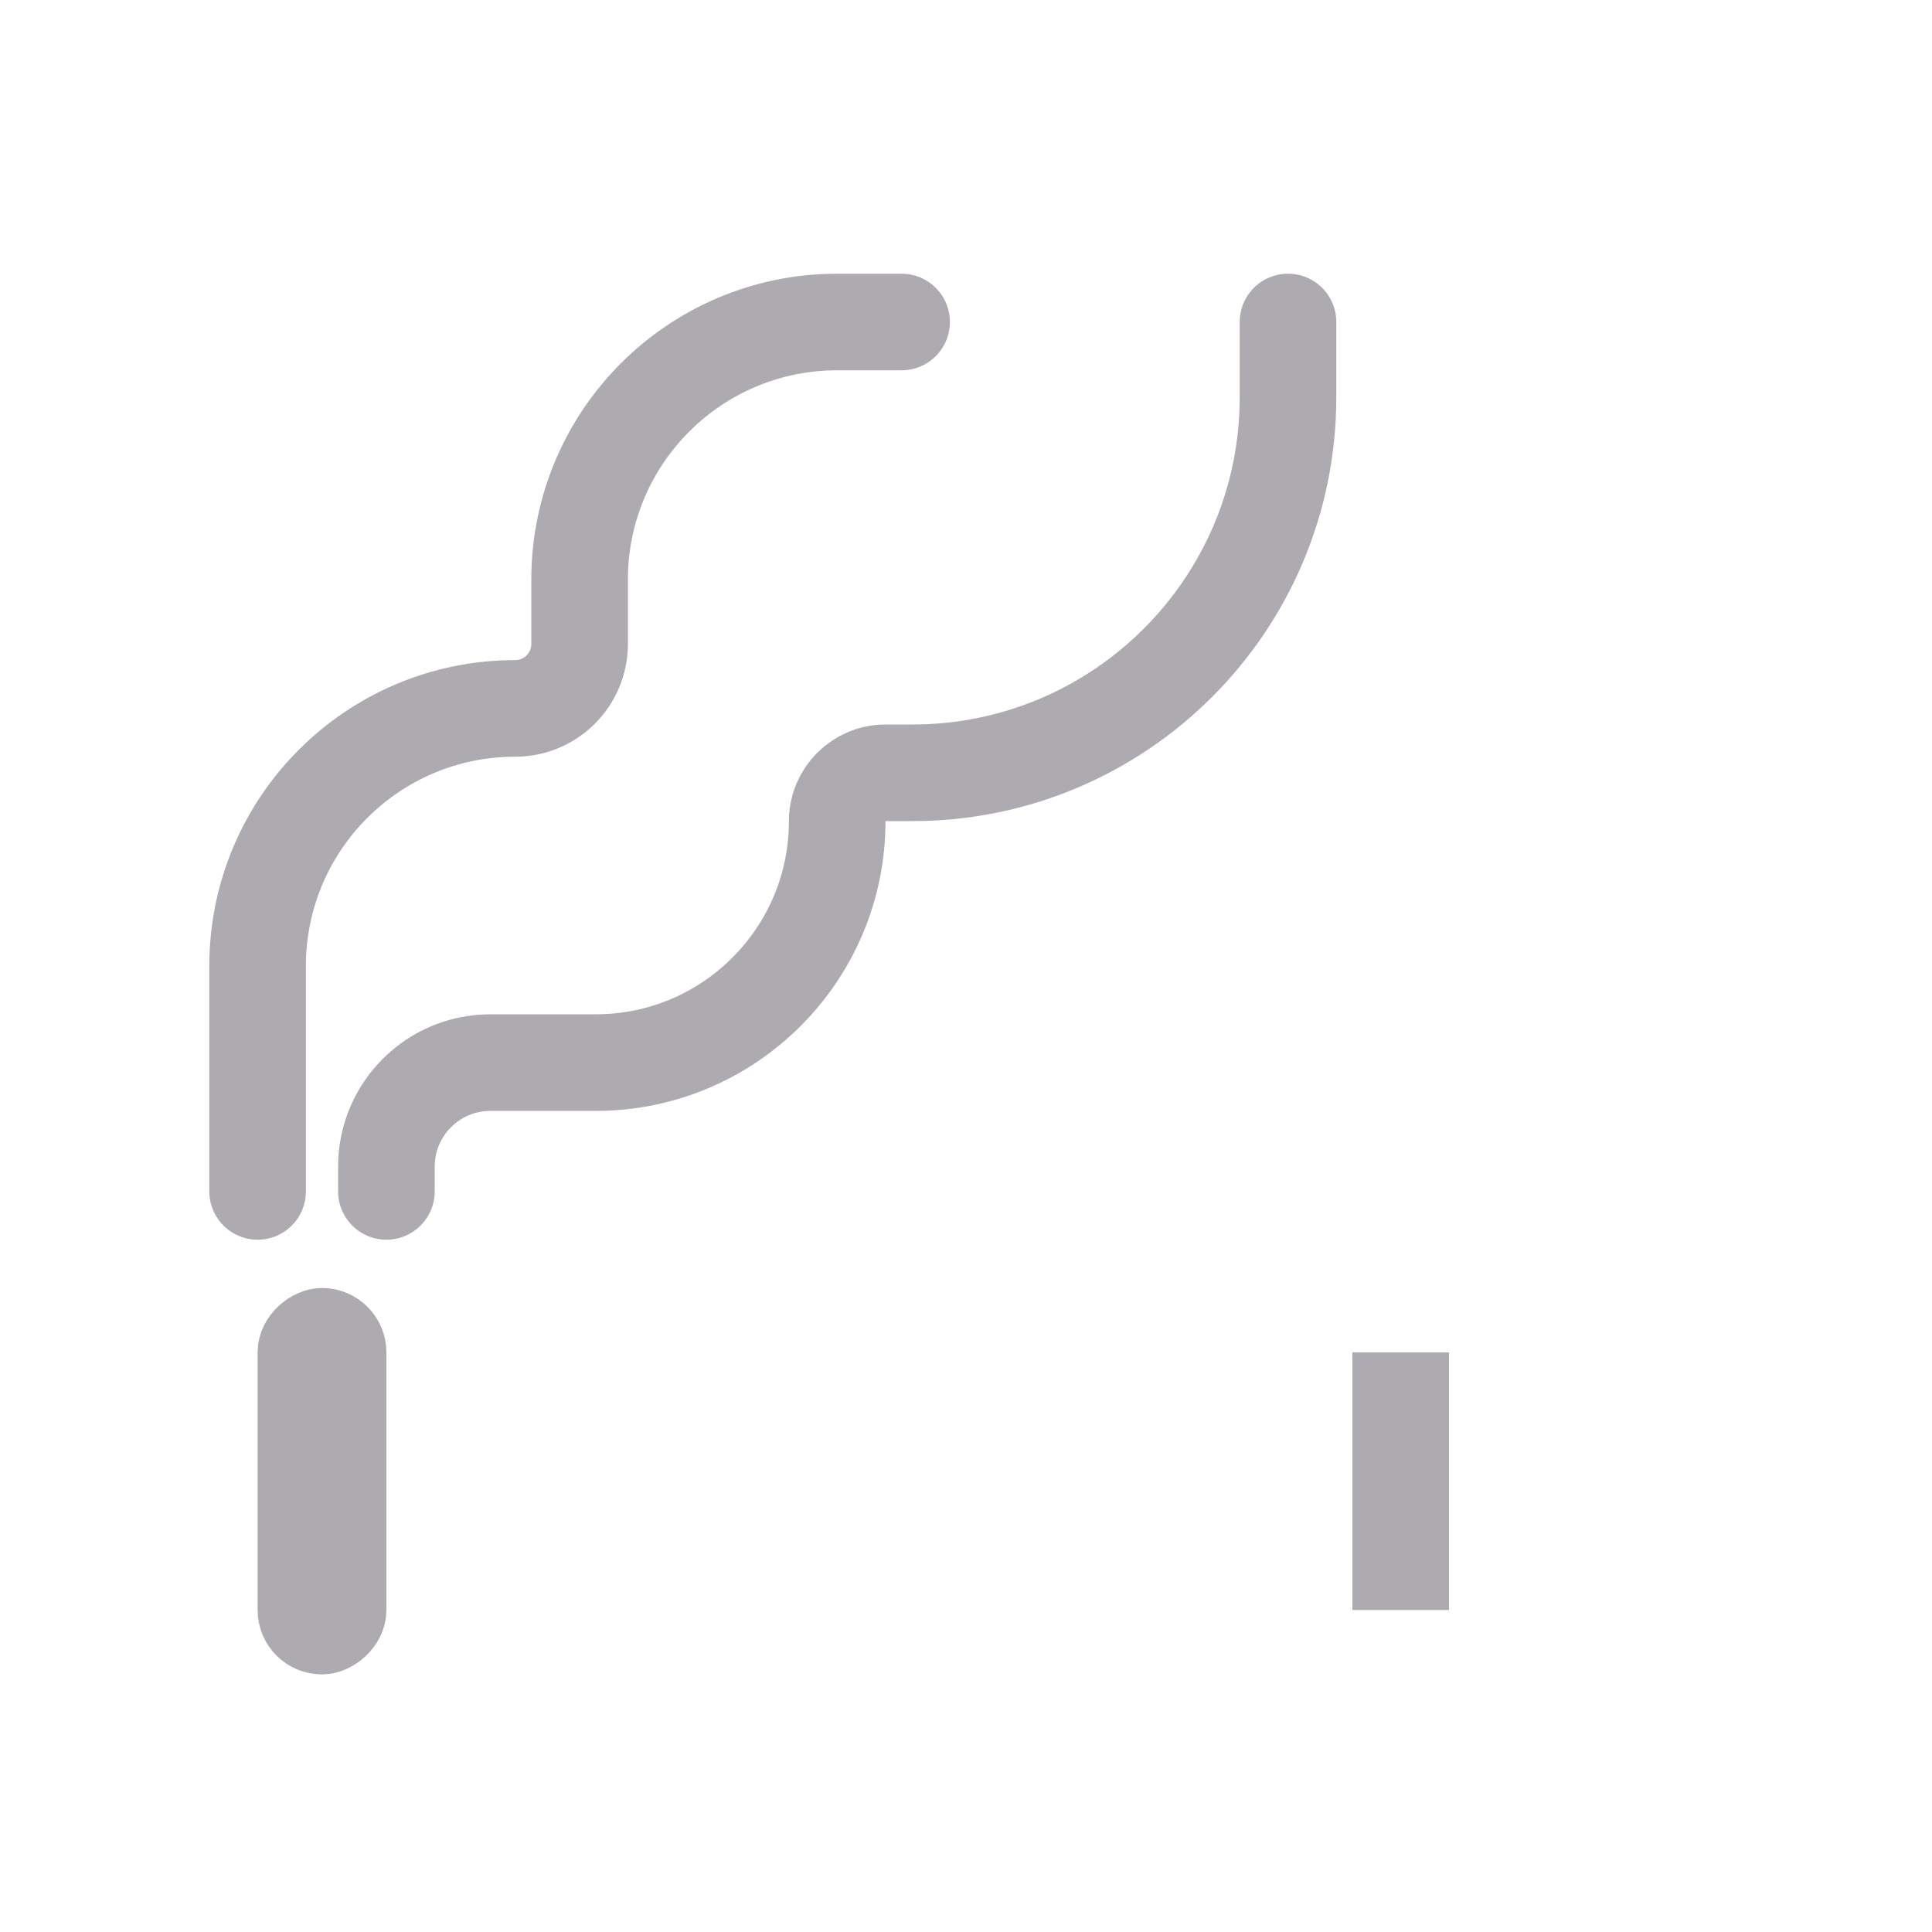 <svg width="30" height="30" viewBox="0 0 30 30" fill="none" xmlns="http://www.w3.org/2000/svg">
<mask id="path-1-inside-1" fill="white">
<rect x="26" y="20" width="6" height="19" rx="1" transform="rotate(90 26 20)"/>
</mask>
<rect x="26" y="20" width="6" height="19" rx="1" transform="rotate(90 26 20)" stroke="#ADABAF" stroke-width="3" mask="url(#path-1-inside-1)"/>
<rect x="5.5" y="20.5" width="5" height="1" rx="0.5" transform="rotate(90 5.5 20.5)" stroke="#ADABAF"/>
<path d="M4 18.5V15C4 12.791 5.791 11 8 11V11C8.552 11 9 10.552 9 10V9C9 6.791 10.791 5 13 5H14" stroke="#ADABAF" stroke-width="1.5" stroke-linecap="round" stroke-linejoin="round"/>
<path d="M6 18.5V18.115C6 17.223 6.723 16.5 7.615 16.5H9.25C11.321 16.5 13 14.821 13 12.75V12.75C13 12.336 13.336 12 13.75 12H14.167C17.388 12 20 9.388 20 6.167V5" stroke="#ADABAF" stroke-width="1.5" stroke-linecap="round" stroke-linejoin="round"/>
<line x1="21.75" y1="21" x2="21.75" y2="25" stroke="#ADABAF" stroke-width="1.5"/>
</svg>
